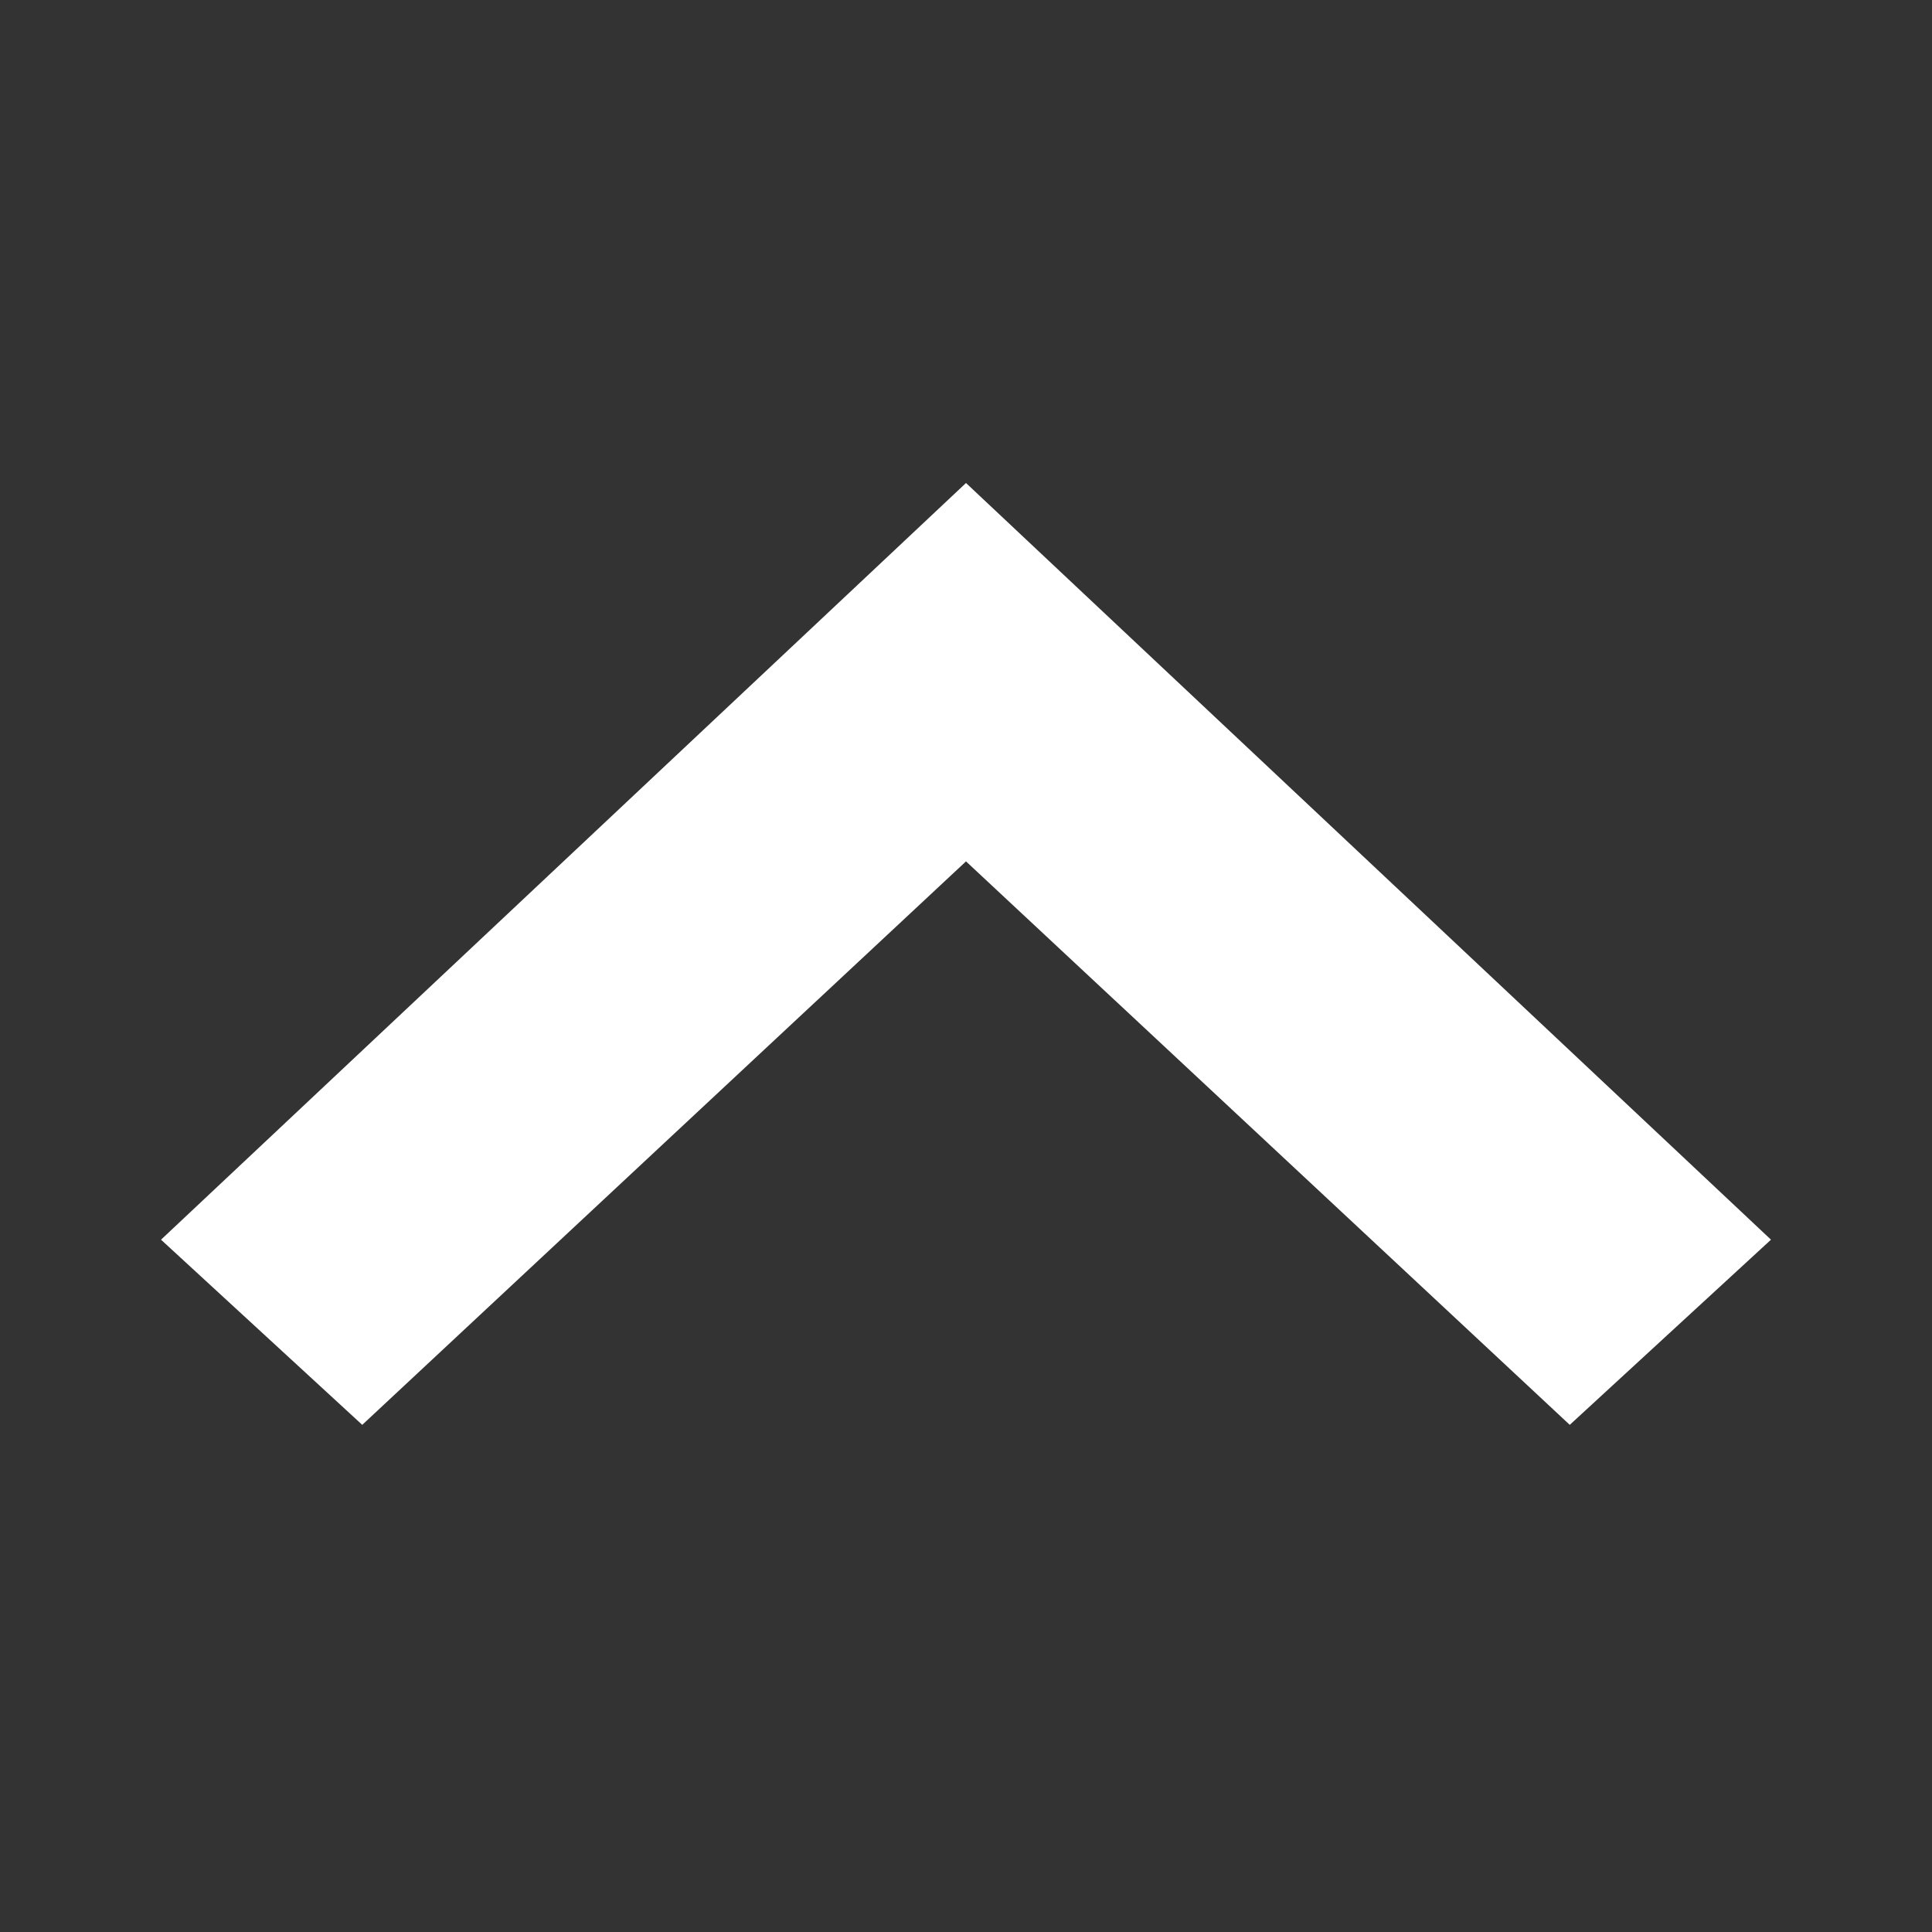 <svg xmlns="http://www.w3.org/2000/svg" width="38" height="38" viewBox="0 0 38 38" fill="none">
  <rect x="0" y="0" width="38" height="38" fill="#333333" stroke="none"/>
  <path fill-rule="evenodd" clip-rule="evenodd" d="M7.125 28.025L19 16.942L30.875 28.025L34.833 24.383L19 9.5L3.167 24.383L7.125 28.025Z" fill="white"/>
</svg>